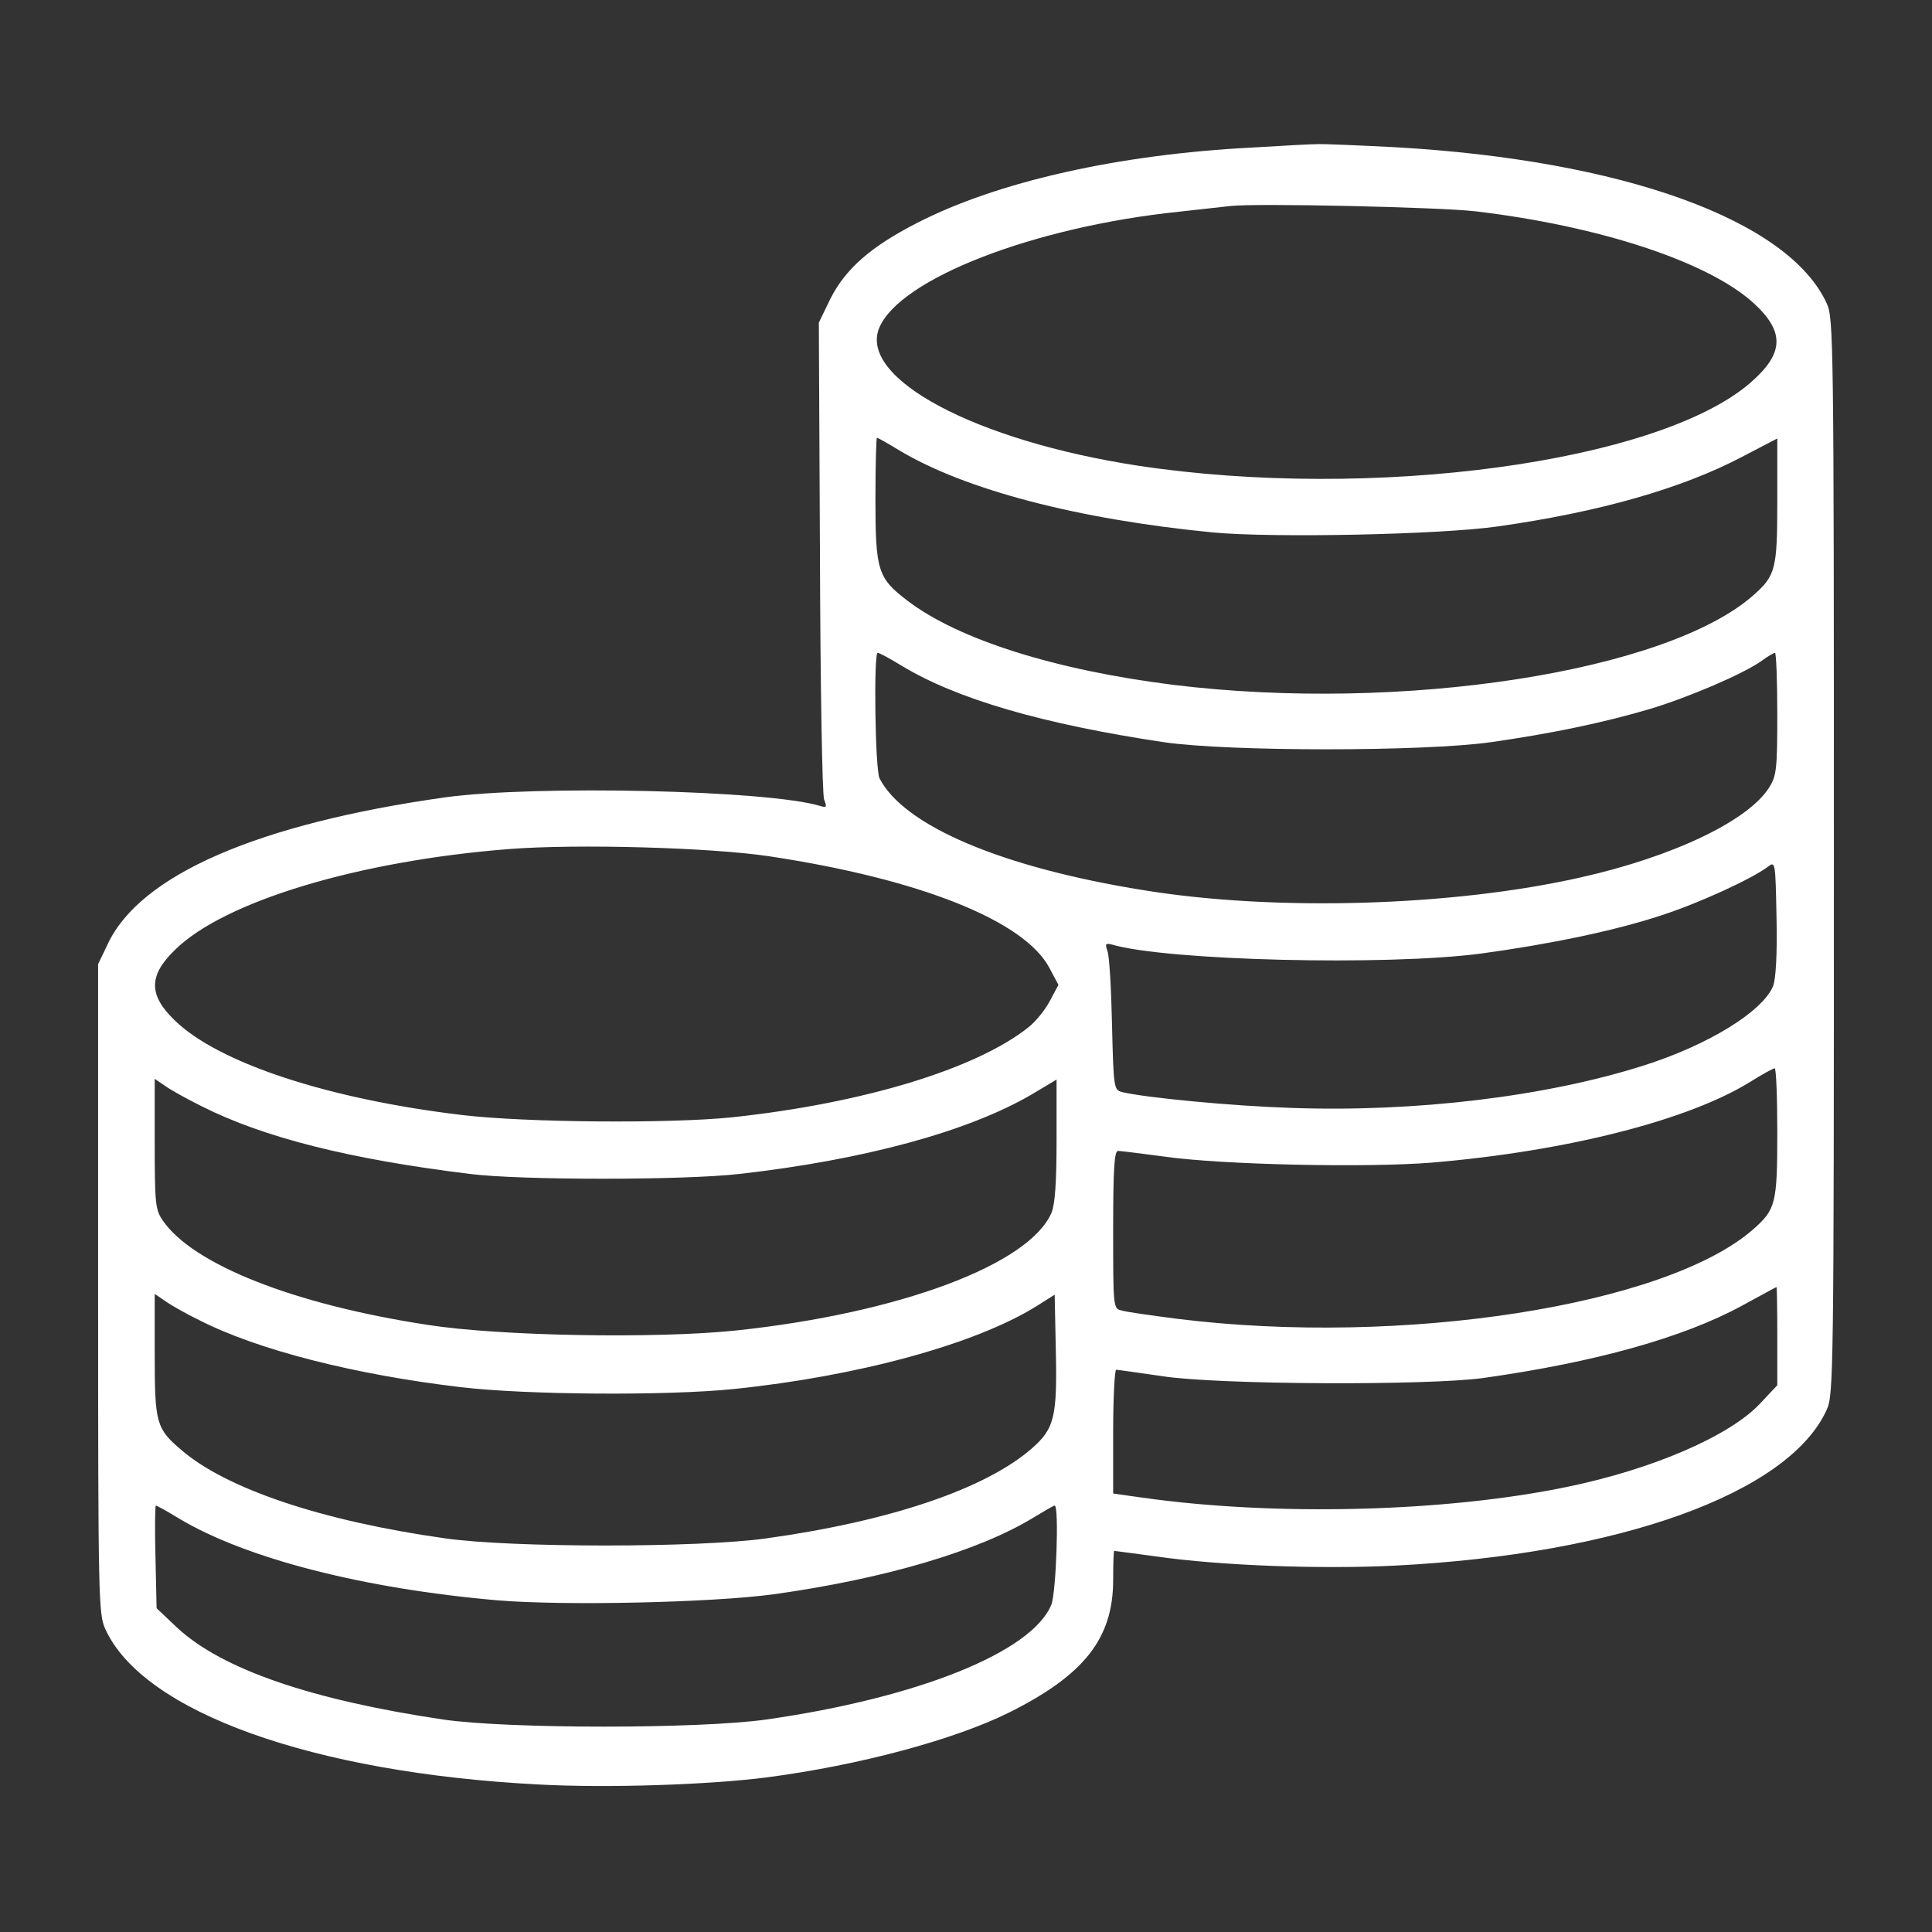 <?xml version="1.0" encoding="UTF-8" standalone="no"?> <svg xmlns="http://www.w3.org/2000/svg" version="1.0" width="512pt" height="512pt" viewBox="0 0 512 512" preserveAspectRatio="xMidYMid meet"><rect x="0" y="0" width="512" height="512" fill="#333333" stroke="none"/><g transform="translate(0,512) scale(0.1,-0.1)" fill="#FFFFFF" stroke="none"><path d="M3319 4729 c-354 -18 -675 -90 -889 -200 -123 -63 -190 -122 -230 -202 l-30 -62 3 -620 c1 -341 6 -631 11 -644 8 -20 6 -22 -10 -17 -137 42 -754 56 -994 23 -497 -70 -810 -206 -895 -390 l-25 -52 0 -860 c0 -824 1 -862 19 -902 100 -220 549 -381 1147 -412 183 -10 454 -1 608 19 243 32 494 99 641 172 198 99 275 196 275 351 0 42 1 77 3 77 2 0 53 -7 113 -15 167 -24 435 -34 631 -24 595 30 1044 192 1144 413 18 39 19 93 19 1466 0 1373 -1 1427 -19 1466 -101 221 -541 380 -1146 414 -99 5 -191 9 -205 8 -14 0 -91 -4 -171 -9z m591 -169 c330 -39 617 -134 737 -243 84 -77 81 -134 -9 -212 -245 -211 -1003 -313 -1623 -219 -430 66 -740 231 -685 365 54 130 409 268 795 308 55 6 116 13 135 15 67 8 556 -3 650 -14z m-1526 -634 c174 -104 471 -182 830 -217 159 -15 603 -6 756 16 268 38 486 100 646 184 l94 49 0 -164 c0 -183 -4 -199 -64 -252 -231 -203 -933 -311 -1536 -237 -313 39 -570 120 -705 223 -79 60 -85 80 -85 269 0 90 2 163 4 163 2 0 29 -15 60 -34z m5 -570 c147 -89 375 -155 696 -203 172 -25 687 -25 865 0 162 23 300 52 422 88 103 31 248 93 297 128 16 12 32 21 35 21 3 0 6 -73 6 -161 0 -146 -2 -165 -21 -195 -54 -88 -254 -184 -499 -239 -340 -77 -810 -91 -1160 -34 -374 60 -634 170 -699 296 -12 23 -16 333 -5 333 4 0 32 -15 63 -34z m-352 -505 c400 -60 678 -171 744 -296 l24 -45 -23 -43 c-12 -23 -37 -54 -56 -69 -139 -111 -439 -202 -786 -239 -167 -17 -545 -14 -715 6 -353 42 -644 137 -761 250 -71 68 -71 120 1 189 131 128 487 235 885 266 180 14 533 4 687 -19z m2662 -344 c-28 -68 -173 -157 -344 -211 -258 -82 -604 -124 -935 -112 -155 5 -385 27 -447 42 -21 6 -22 11 -26 177 -2 95 -7 183 -12 196 -7 20 -5 22 11 18 145 -43 730 -57 979 -24 184 25 356 61 477 101 99 32 239 96 283 129 20 15 20 14 23 -136 2 -99 -2 -161 -9 -180z m11 -387 c0 -190 -4 -205 -64 -258 -231 -202 -930 -311 -1526 -237 -69 9 -135 18 -147 22 -23 5 -23 6 -23 214 0 161 3 209 13 209 6 0 62 -7 122 -15 154 -22 538 -30 710 -16 356 30 680 112 845 215 30 19 58 34 63 35 4 1 7 -76 7 -169z m-4175 68 c165 -83 392 -140 710 -179 132 -17 569 -17 715 0 328 37 605 112 773 210 l67 40 0 -160 c0 -111 -4 -169 -13 -192 -58 -138 -403 -267 -837 -313 -212 -22 -626 -15 -817 15 -354 54 -622 160 -702 277 -19 28 -21 44 -21 203 l0 172 28 -19 c15 -11 59 -35 97 -54z m4175 -608 l0 -131 -46 -49 c-80 -85 -282 -173 -509 -220 -321 -67 -773 -79 -1127 -29 l-78 11 0 164 c0 90 4 164 8 164 4 0 59 -8 122 -17 148 -23 702 -25 850 -5 298 42 530 107 685 191 50 27 91 50 93 50 1 1 2 -58 2 -129z m-4181 41 c155 -79 412 -144 691 -177 176 -21 550 -23 725 -5 330 34 640 119 801 219 l49 31 3 -147 c4 -178 -4 -208 -63 -260 -122 -107 -374 -193 -705 -239 -179 -25 -673 -25 -849 0 -327 46 -580 131 -700 234 -67 57 -71 71 -71 253 l0 161 28 -19 c15 -11 56 -34 91 -51z m-55 -525 c177 -106 488 -186 844 -217 179 -15 571 -6 732 16 295 41 545 115 690 204 28 17 52 31 55 31 12 0 4 -232 -9 -263 -52 -126 -356 -247 -756 -304 -178 -25 -683 -25 -855 0 -350 52 -586 133 -705 243 l-55 52 -3 136 c-2 75 -1 136 1 136 3 0 30 -15 61 -34z"></path></g></svg> 
